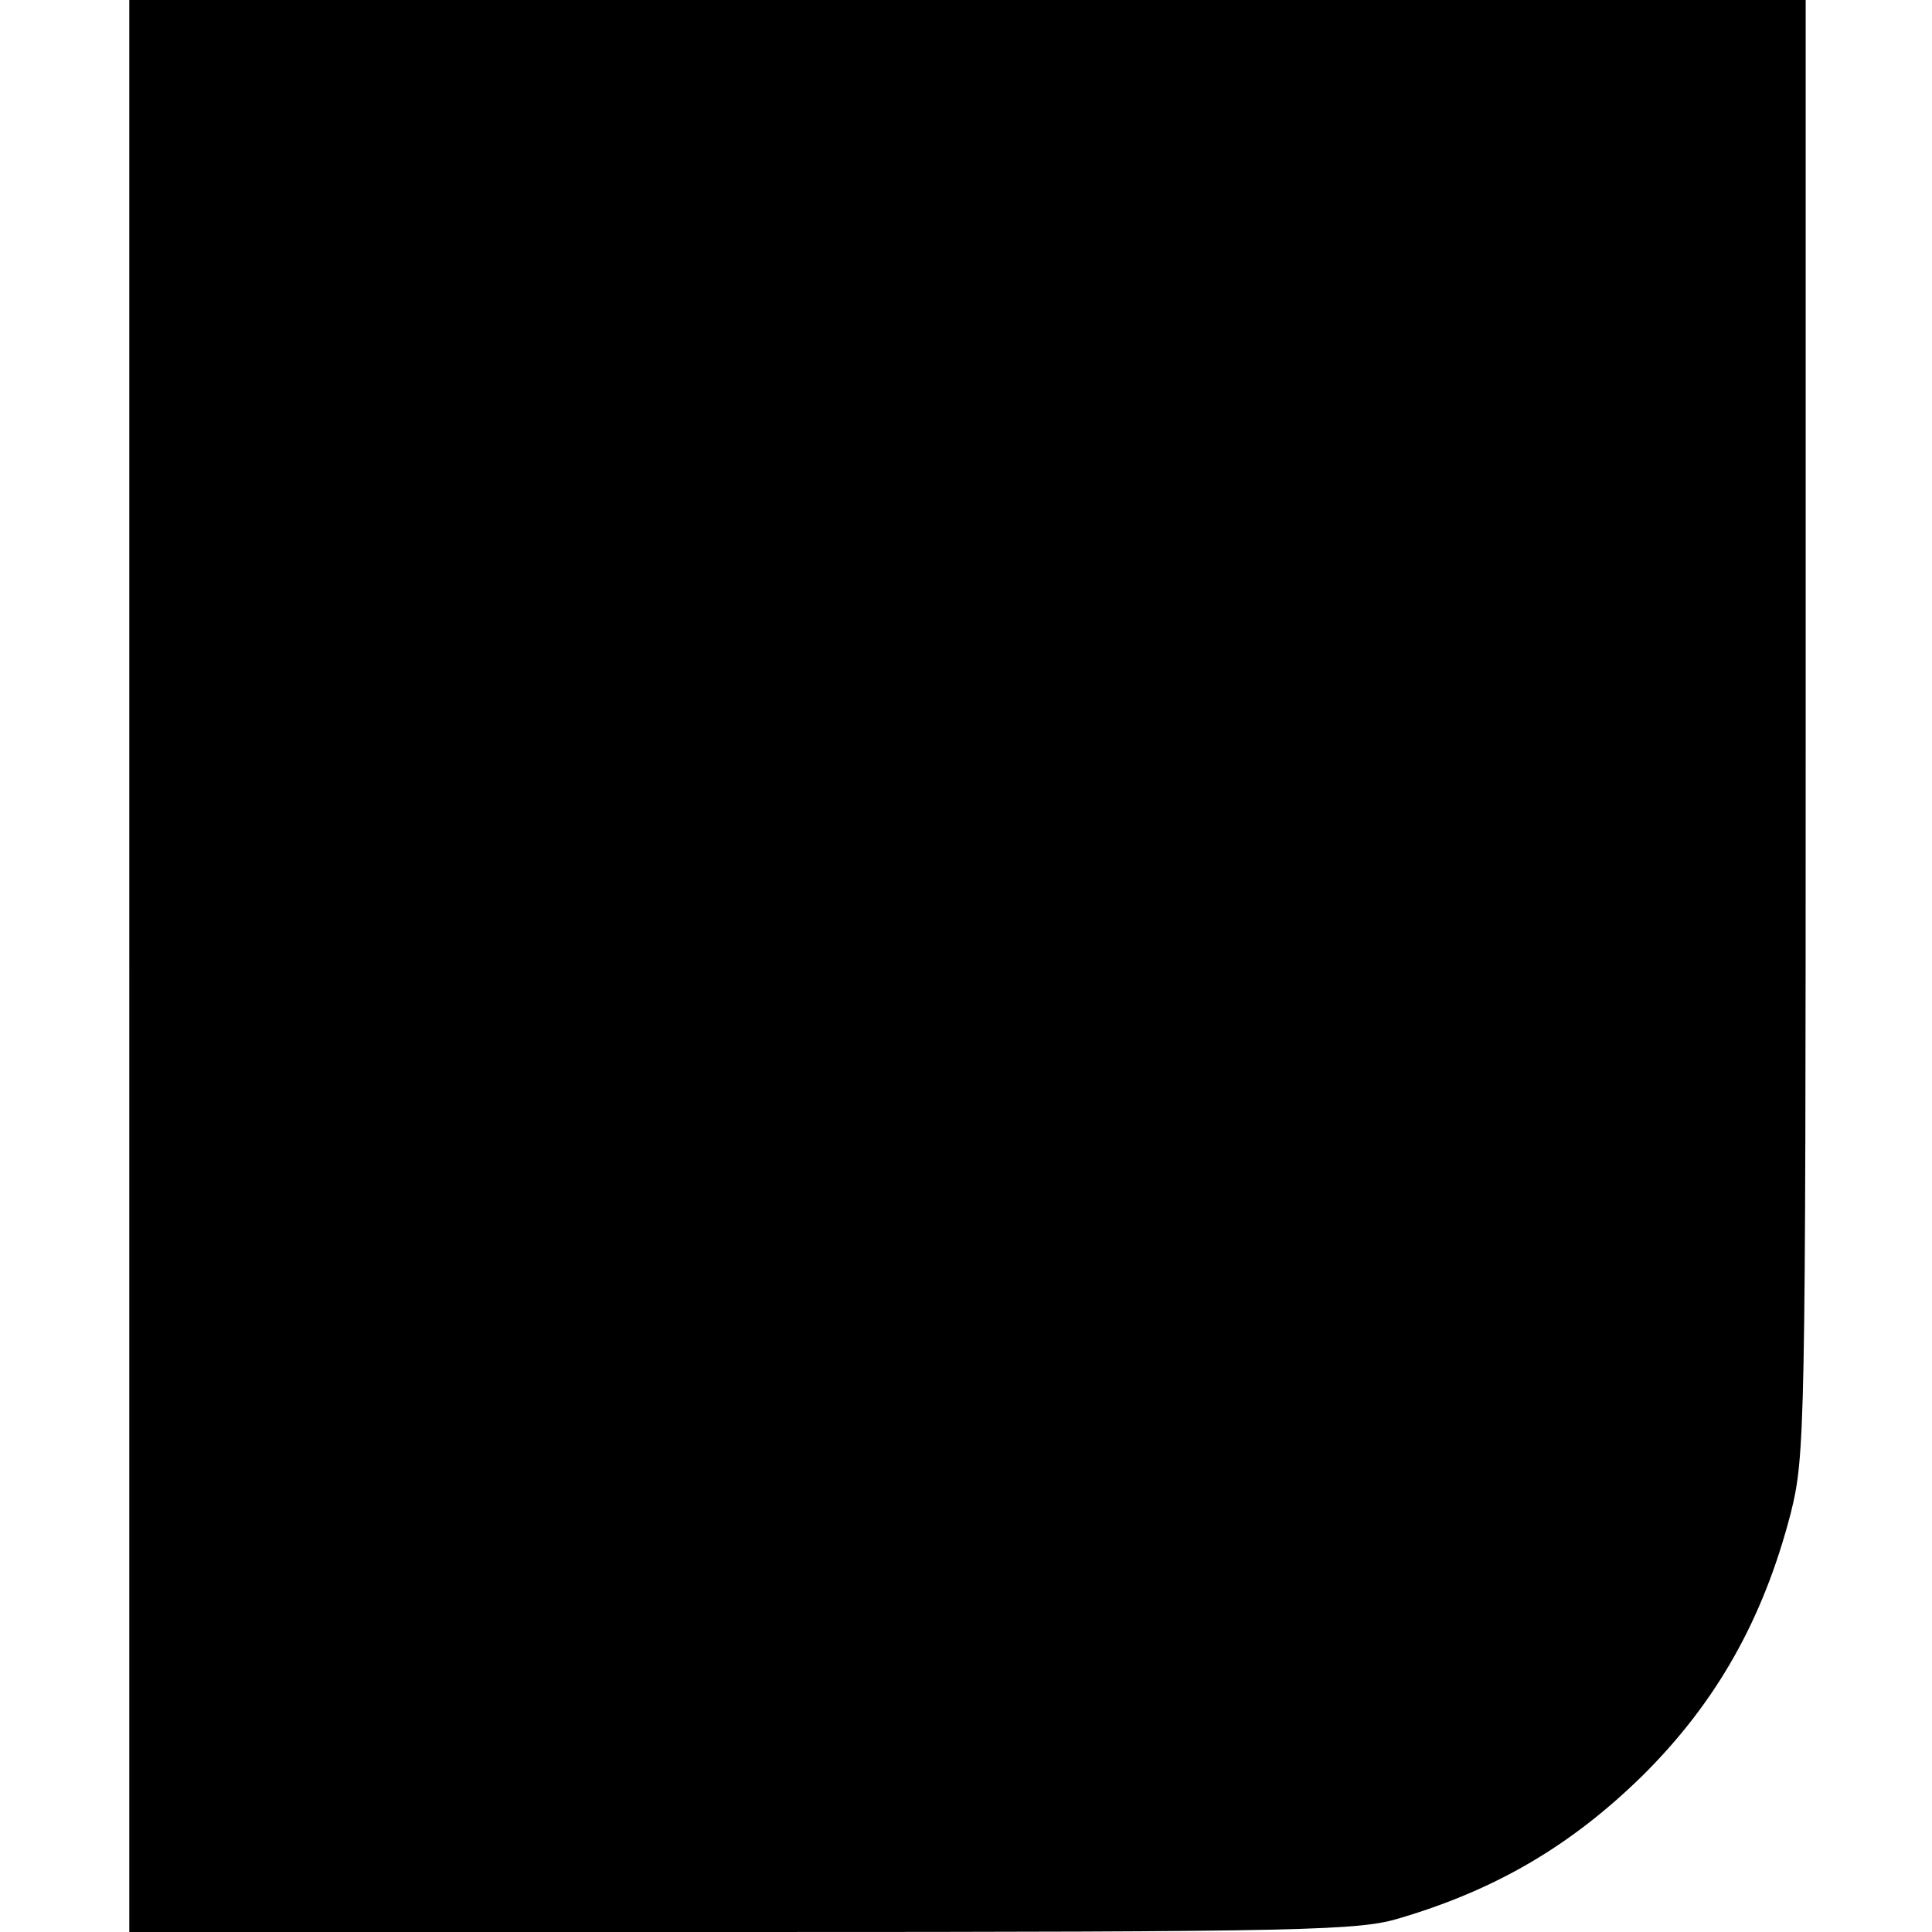 <?xml version="1.0" standalone="no"?>
<!DOCTYPE svg PUBLIC "-//W3C//DTD SVG 20010904//EN"
 "http://www.w3.org/TR/2001/REC-SVG-20010904/DTD/svg10.dtd">
<svg version="1.0" xmlns="http://www.w3.org/2000/svg"
 width="260pt" height="260pt" viewBox="0 0 260 260"
 preserveAspectRatio="xMidYMid meet">
<g transform="translate(0,260) scale(0.1,-0.1)"
fill="#000000" stroke="none">
<path d="M174 1300 l0 -1300 826 0 c768 0 830 2 885 19 131 39 231 99 325 191
100 99 163 211 200 354 19 77 20 108 20 1058 l0 978 -1128 0 -1128 0 0 -1300z"/>
</g>
</svg>
